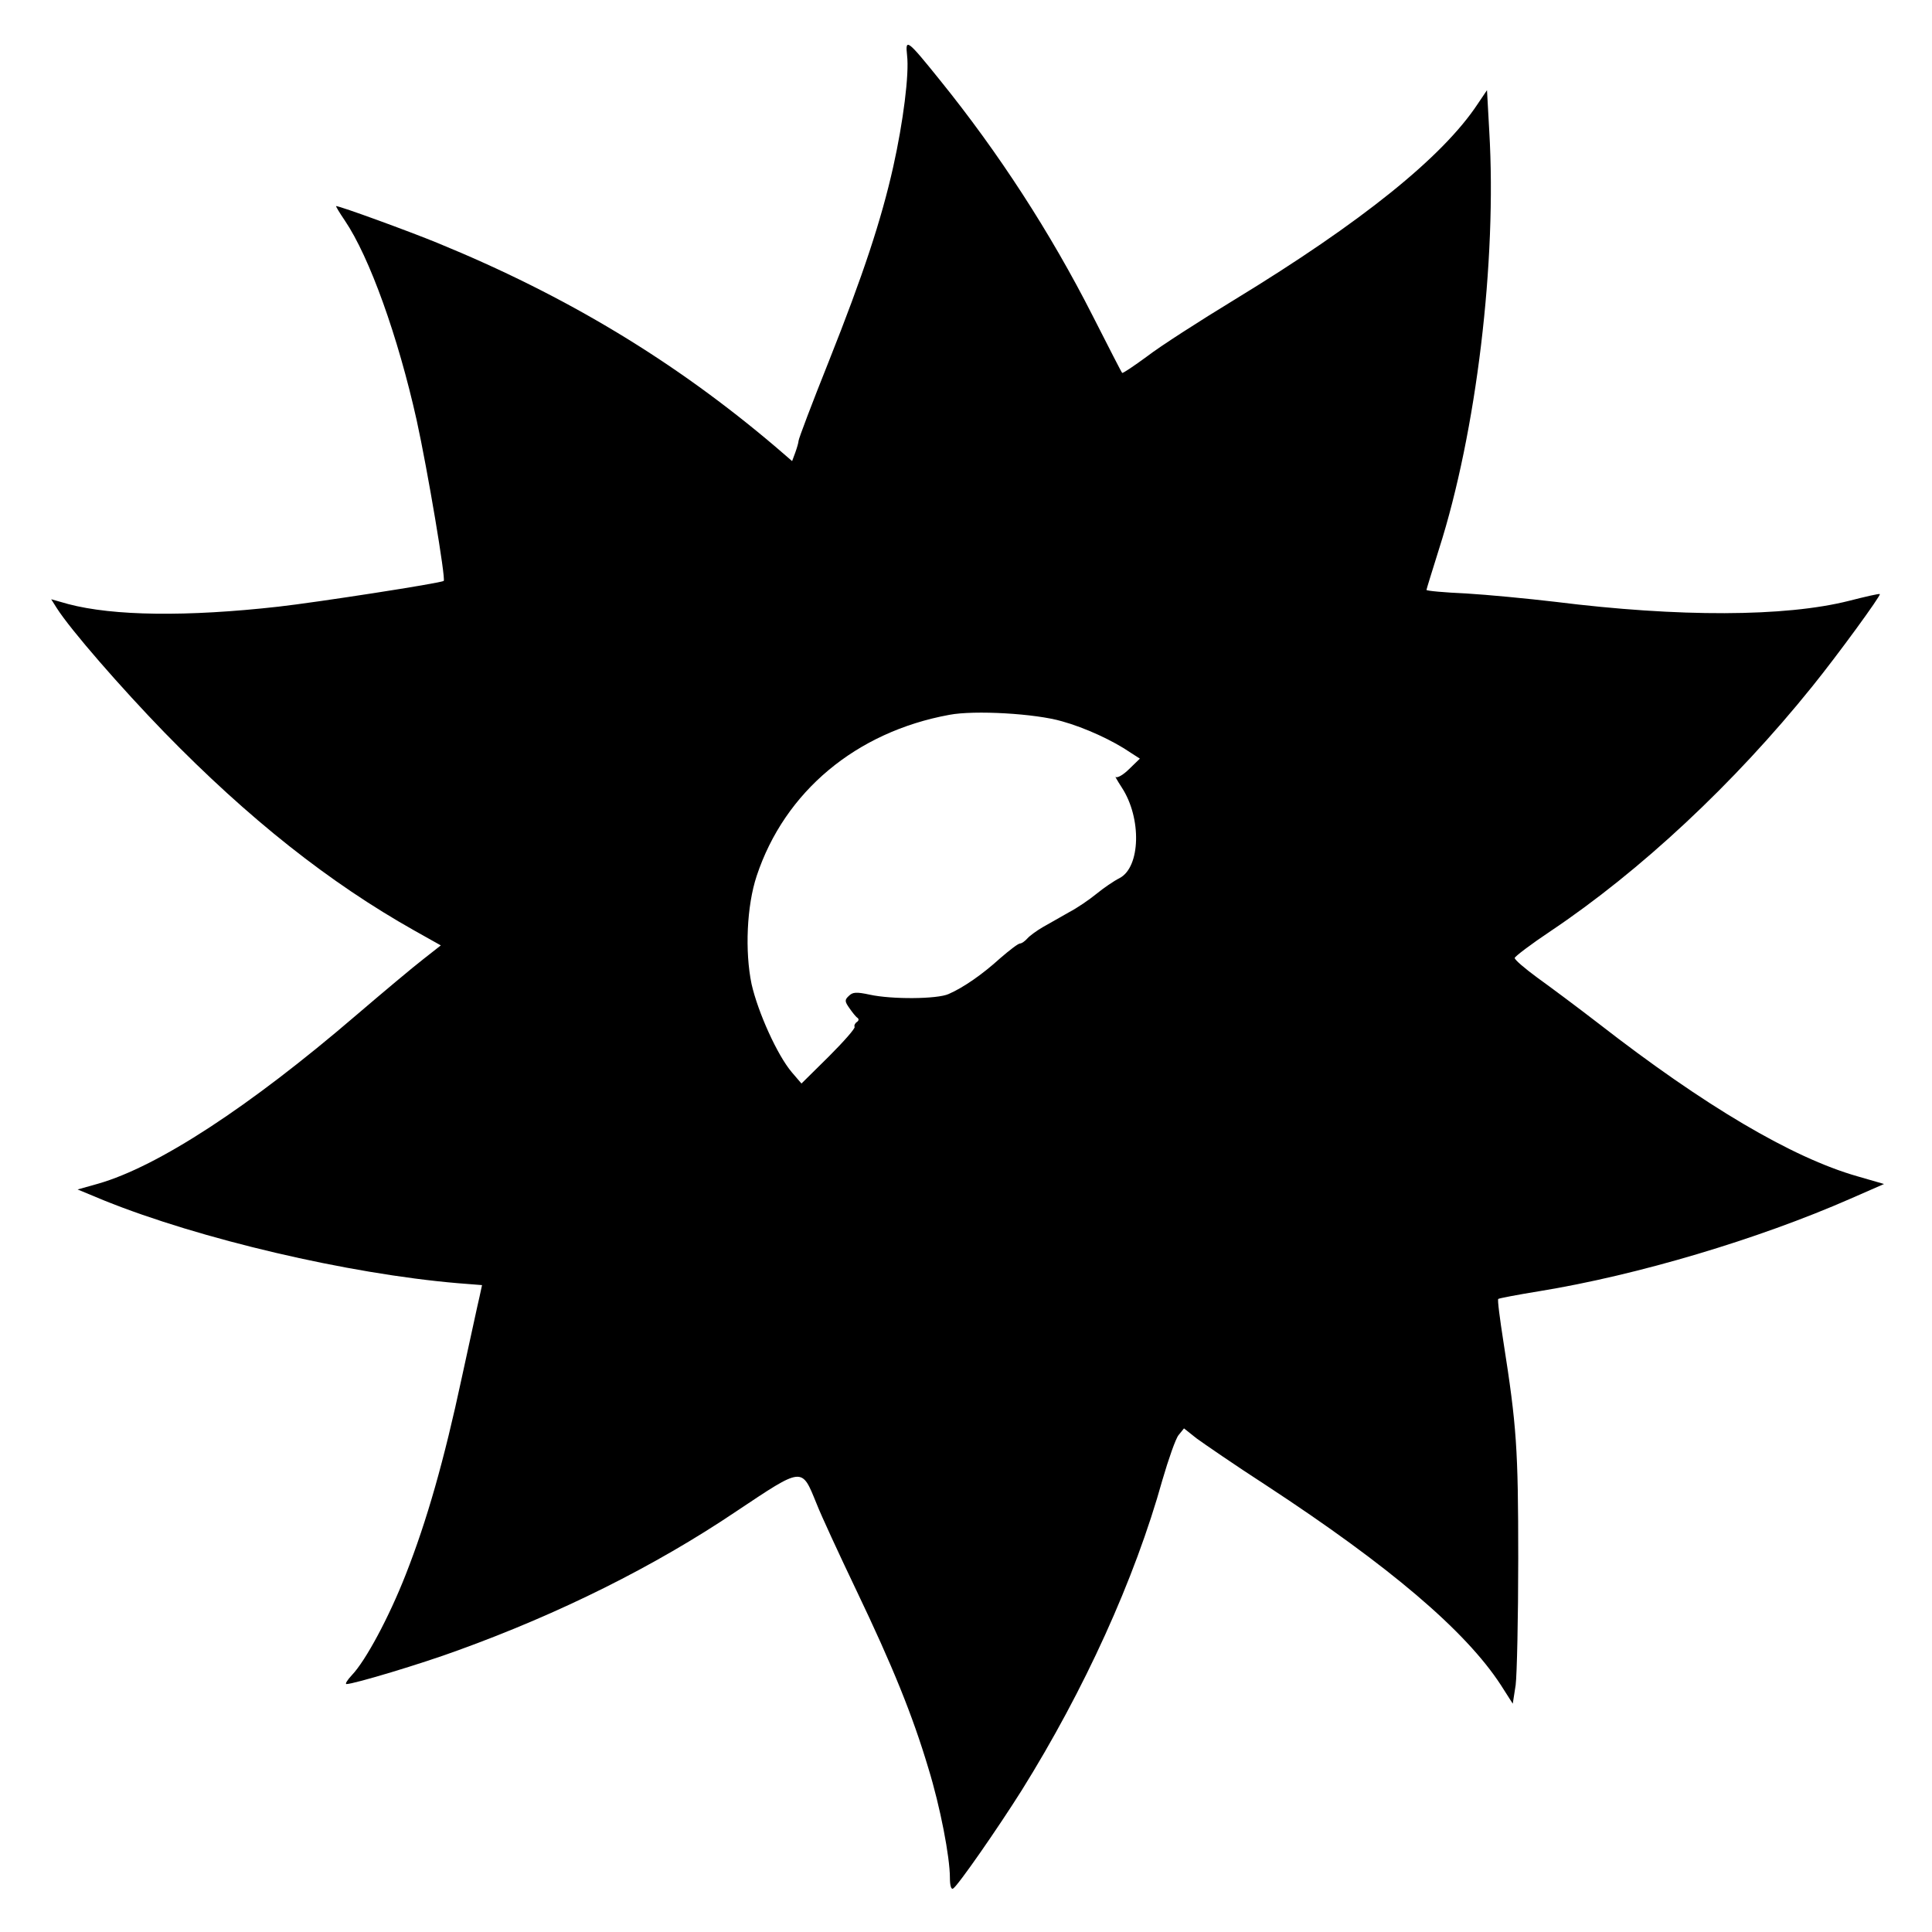 <?xml version="1.0" standalone="no"?>
<!DOCTYPE svg PUBLIC "-//W3C//DTD SVG 20010904//EN"
 "http://www.w3.org/TR/2001/REC-SVG-20010904/DTD/svg10.dtd">
<svg version="1.0" xmlns="http://www.w3.org/2000/svg"
 width="600pt" height="600pt" viewBox="0 0 600 600"
 preserveAspectRatio="xMidYMid meet">
<g transform="translate(0,600) scale(0.1,-0.1)"
fill="#000000" stroke="none">
<path d="M2817 5828 c7 -58 -12 -207 -43 -346 -37 -165 -93 -335 -200 -604
-52 -130 -94 -241 -94 -247 0 -5 -5 -22 -10 -36 l-10 -27 -51 44 c-313 266
-649 469 -1049 633 -90 37 -304 115 -316 115 -2 0 10 -20 27 -45 77 -114 165
-360 223 -620 34 -155 91 -494 84 -499 -8 -7 -397 -67 -513 -80 -285 -32 -513
-29 -653 8 l-53 15 17 -27 c43 -68 202 -250 334 -386 263 -270 514 -468 777
-616 l82 -46 -56 -44 c-31 -24 -124 -102 -207 -173 -332 -285 -616 -470 -801
-523 l-64 -18 82 -34 c297 -120 758 -228 1098 -257 l76 -6 -8 -37 c-5 -20 -29
-133 -55 -251 -55 -257 -108 -443 -174 -611 -53 -135 -125 -268 -167 -312 -15
-16 -22 -28 -17 -28 23 0 233 63 347 105 315 114 609 260 863 431 210 140 203
139 250 24 14 -36 70 -157 124 -270 112 -234 174 -387 223 -551 37 -120 67
-276 67 -341 0 -24 4 -37 10 -33 15 9 138 186 213 305 194 311 351 655 437
964 19 65 41 128 50 139 l17 21 39 -31 c22 -16 119 -83 218 -147 380 -249 617
-450 727 -619 l37 -58 9 58 c4 32 8 209 8 393 0 341 -5 412 -46 673 -11 71
-19 131 -16 133 2 2 59 13 127 24 307 50 681 162 966 287 l105 46 -83 24
c-203 58 -475 219 -803 474 -66 51 -152 115 -191 143 -38 28 -70 55 -70 61 1
5 51 43 111 83 279 187 570 458 813 760 80 99 214 283 210 287 -2 2 -45 -8
-96 -21 -198 -50 -528 -51 -912 -3 -85 10 -210 22 -277 26 -68 3 -123 8 -123
11 0 2 18 60 39 127 116 363 180 893 156 1298 l-7 127 -29 -43 c-109 -165
-362 -368 -754 -607 -110 -67 -233 -146 -273 -177 -41 -30 -75 -53 -77 -51 -2
1 -43 82 -92 178 -131 258 -292 506 -473 730 -103 128 -109 132 -103 78z m481
-2068 c72 -20 159 -60 214 -98 l28 -18 -33 -32 c-18 -18 -37 -29 -42 -25 -4 5
4 -10 19 -33 62 -95 58 -247 -7 -281 -18 -9 -50 -31 -72 -49 -22 -18 -60 -44
-85 -57 -25 -14 -61 -35 -81 -46 -19 -11 -41 -27 -48 -35 -8 -9 -18 -16 -23
-16 -6 0 -33 -21 -62 -46 -55 -50 -114 -91 -160 -111 -35 -16 -177 -17 -245
-2 -42 9 -53 8 -65 -4 -13 -12 -13 -17 2 -38 9 -13 20 -27 25 -30 5 -4 4 -9
-2 -13 -6 -4 -9 -11 -7 -15 3 -4 -33 -45 -80 -92 l-85 -84 -30 35 c-45 53
-105 186 -125 274 -21 101 -15 243 16 336 87 262 309 447 598 500 78 15 268 4
350 -20z"/>
</g>
</svg>
